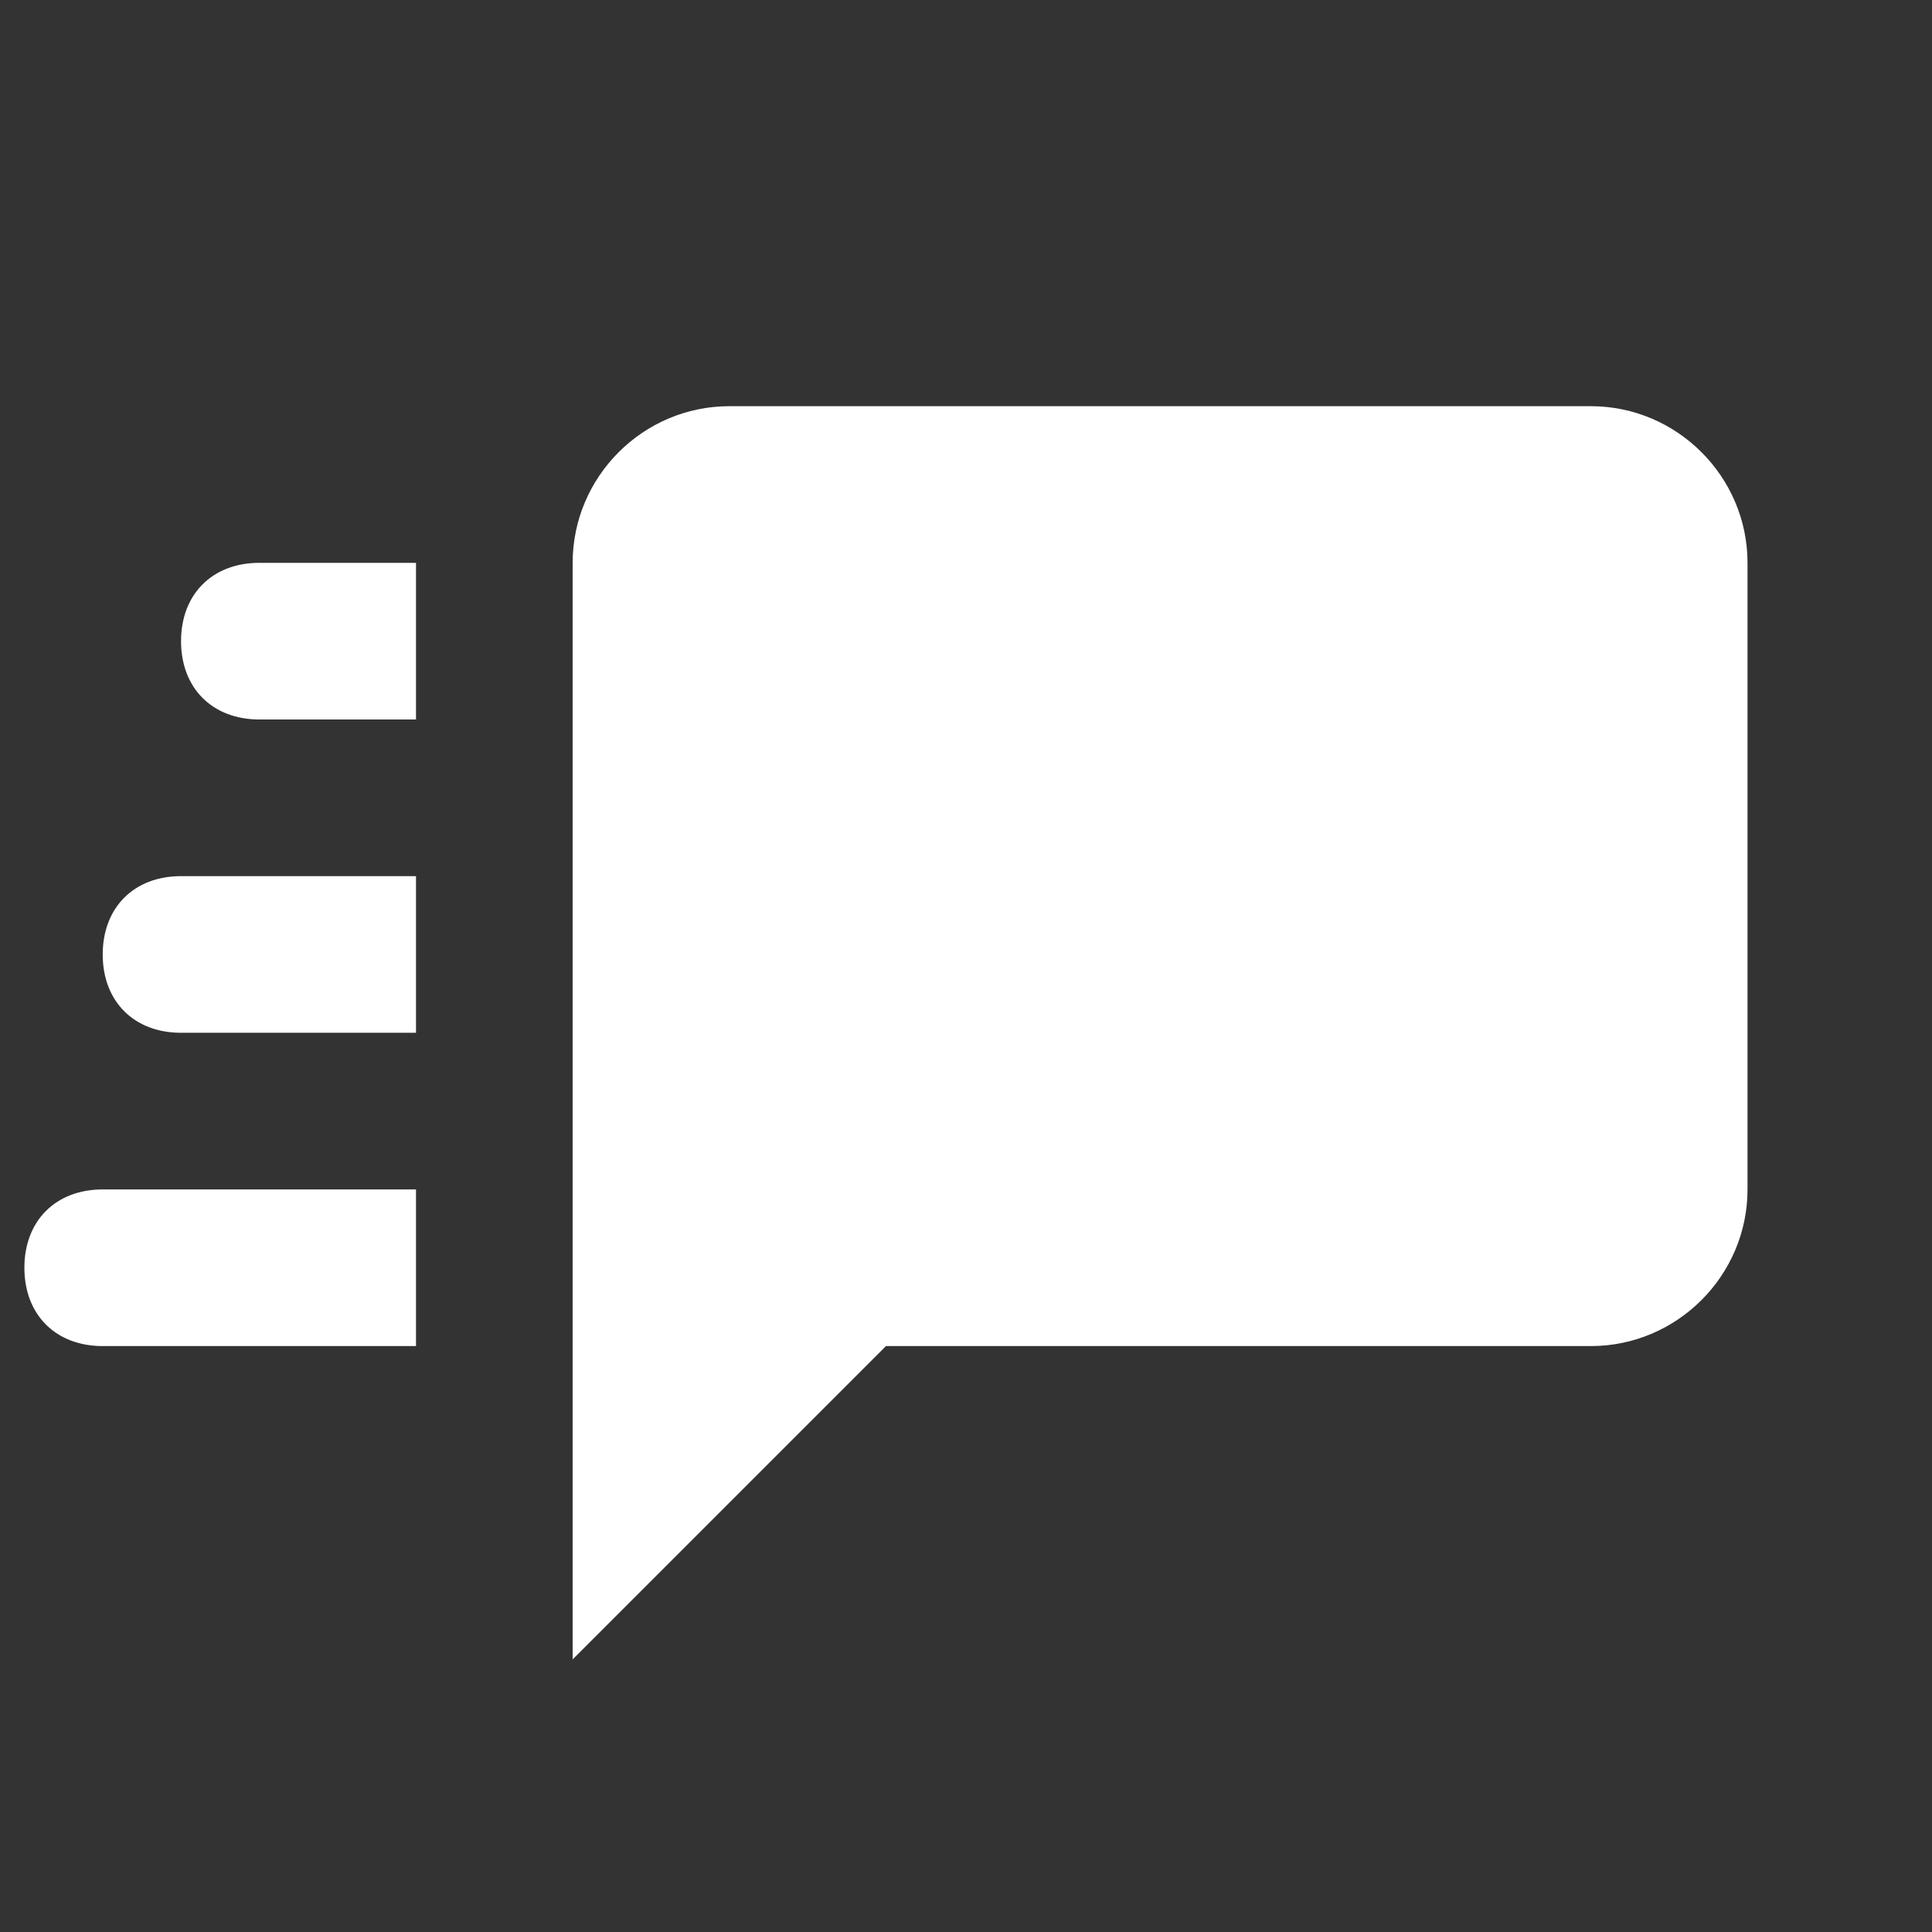 <svg
    width="37"
    height="37"
    viewBox="0 0 37 37"
    fill="none"
    xmlns="http://www.w3.org/2000/svg"
>
    <rect x="0" y="0" width="37" height="37" fill="#333333" stroke="none"/>
    <g clipPath="url(#clip0_16_336)">
        <path
            d="M4.967 10.779C4.067 10.779 3.467 11.379 3.467 12.279C3.467 13.179 4.067 13.779 4.967 13.779H7.967V10.779H4.967ZM3.467 16.779C2.567 16.779 1.967 17.379 1.967 18.279C1.967 19.179 2.567 19.779 3.467 19.779H7.967V16.779H3.467ZM1.967 22.779C1.067 22.779 0.467 23.379 0.467 24.279C0.467 25.179 1.067 25.779 1.967 25.779H7.967V22.779H1.967ZM30.467 7.779H13.967C12.317 7.779 10.967 9.129 10.967 10.779V31.779L16.967 25.779H30.467C32.117 25.779 33.467 24.429 33.467 22.779V10.779C33.467 9.129 32.117 7.779 30.467 7.779Z"
            fill="white"
        />
    </g>
    <defs>
        <clipPath id="clip0_16_336">
            <rect
                width="36"
                height="36"
                fill="white"
                transform="translate(0.467 0.279)"
            />
        </clipPath>
    </defs>
</svg>
